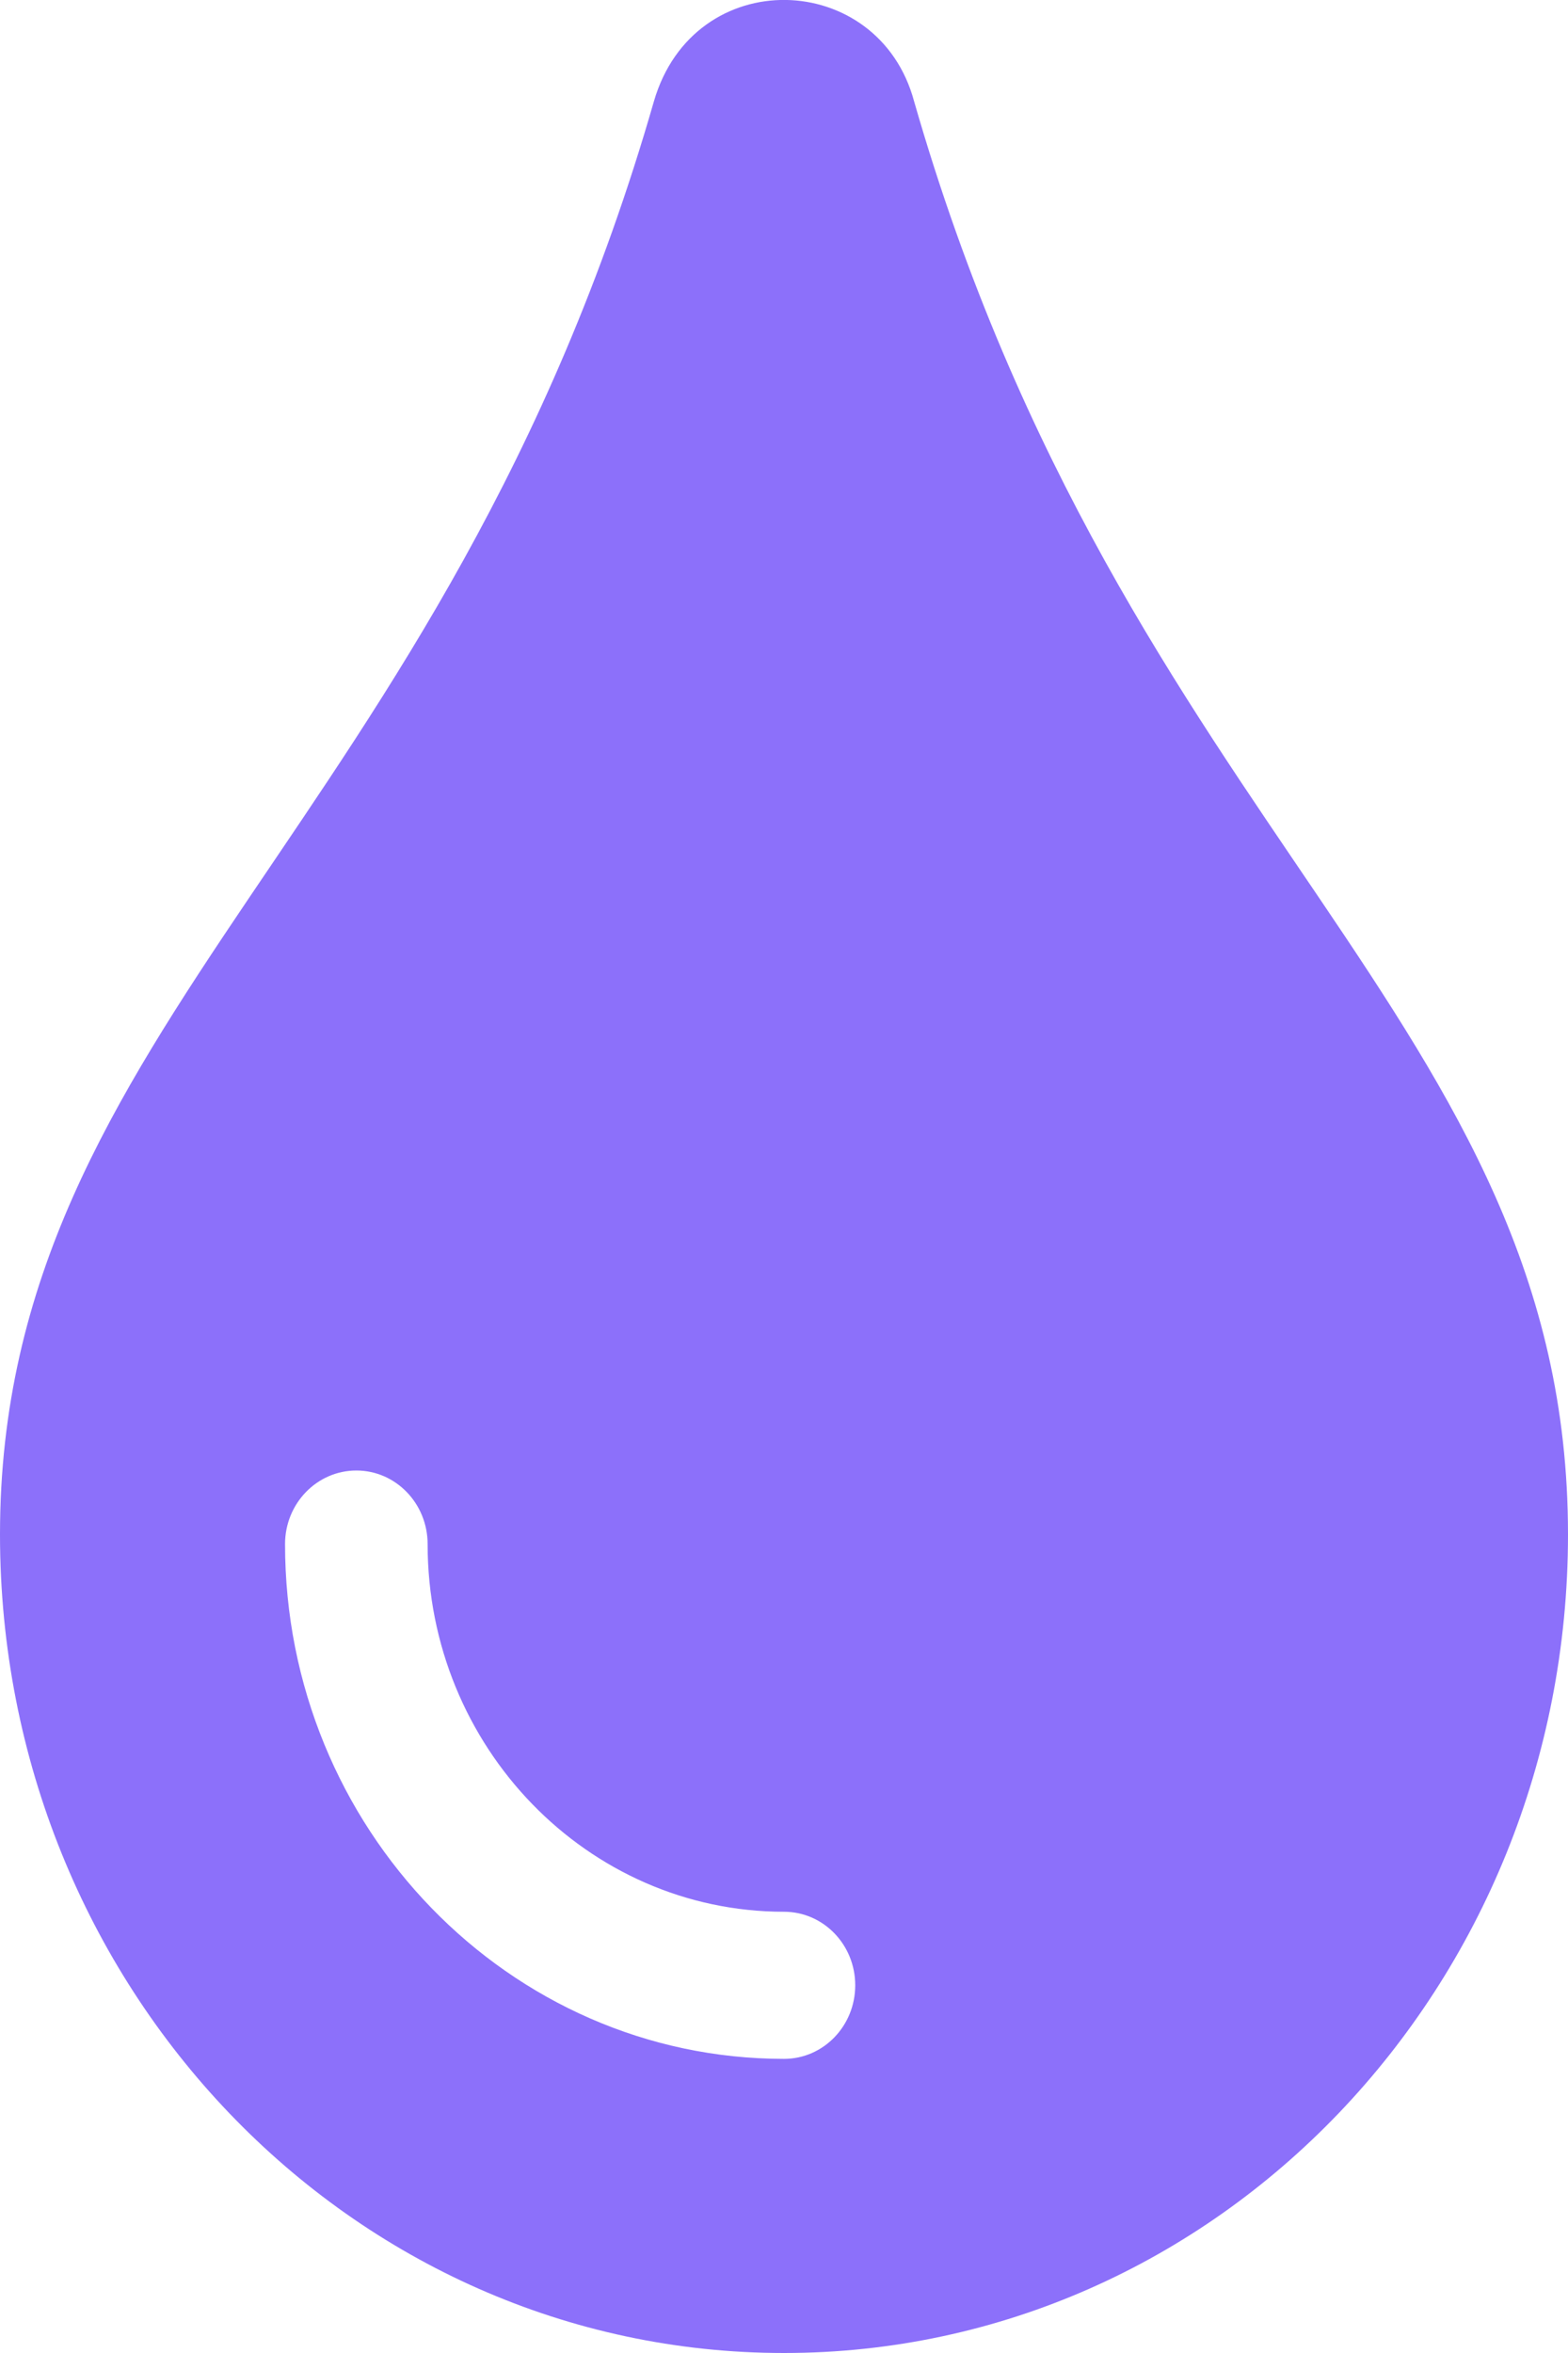 <svg width="14" height="21" viewBox="0 0 14 21" fill="none" xmlns="http://www.w3.org/2000/svg">
<path d="M8.162 0.906C7.846 -0.275 6.196 -0.33 5.838 0.906C3.978 7.376 0 9.135 0 13.695C0 17.733 3.131 21 7 21C10.869 21 14 17.733 14 13.695C14 9.112 10.031 7.406 8.162 0.906ZM7 18.375C4.544 18.375 2.545 16.314 2.545 13.781C2.545 13.418 2.83 13.124 3.182 13.124C3.533 13.124 3.818 13.418 3.818 13.781C3.818 15.59 5.246 17.062 7 17.062C7.352 17.062 7.636 17.356 7.636 17.718C7.636 18.081 7.352 18.375 7 18.375Z" fill="#8c70fa"/>
</svg>
